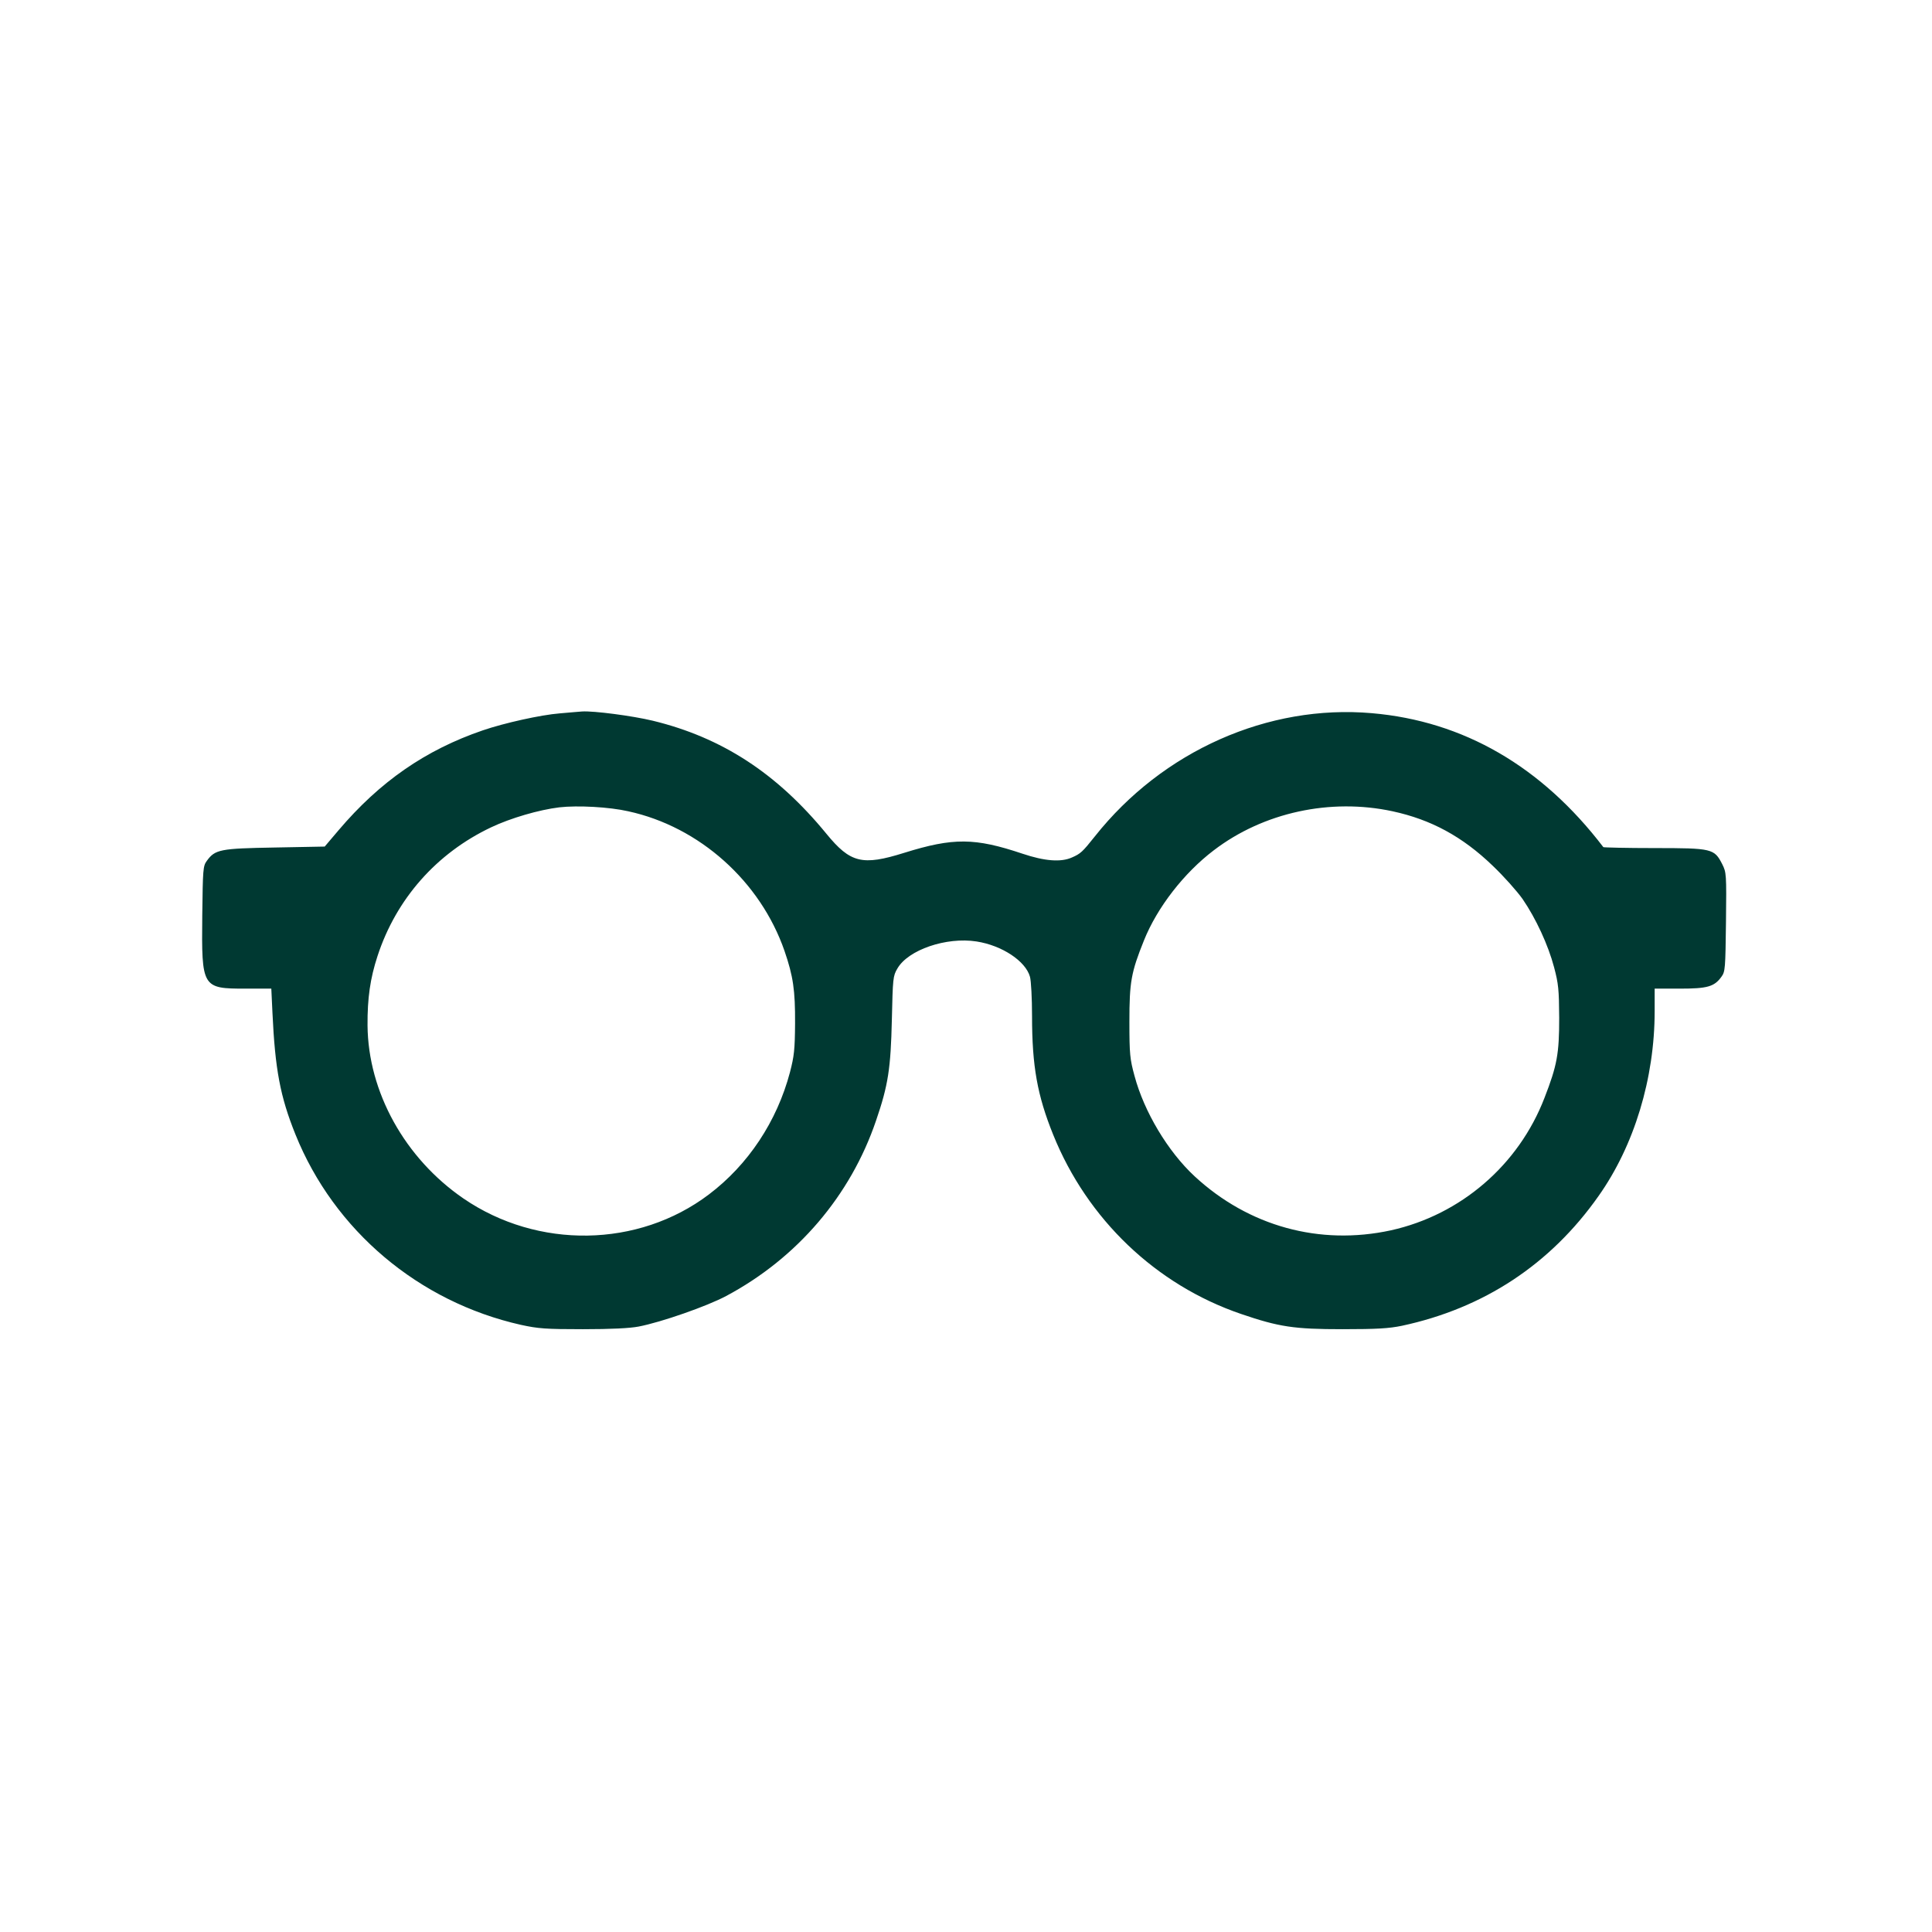 <?xml version="1.0" standalone="no"?>
<!DOCTYPE svg PUBLIC "-//W3C//DTD SVG 20010904//EN"
 "http://www.w3.org/TR/2001/REC-SVG-20010904/DTD/svg10.dtd">
<svg version="1.0" xmlns="http://www.w3.org/2000/svg"
 width="1024pt" height="1024pt" viewBox="0 0 1024 1024"
 preserveAspectRatio="xMidYMid meet">

<g transform="translate(0,1024) scale(0.1,-0.1)"
fill="#003932" stroke="none">
<path d="M2967 6459 c-101 -8 -294 -51 -408 -90 -304 -104 -546 -272 -765
-530 l-73 -86 -264 -5 c-290 -5 -317 -10 -361 -71 -20 -27 -21 -44 -24 -290
-4 -382 -1 -387 229 -387 l137 0 6 -127 c14 -301 41 -445 122 -646 205 -509
653 -887 1195 -1009 92 -20 130 -23 329 -23 150 0 248 5 295 14 120 23 363
108 464 162 377 201 659 532 794 929 65 189 78 278 84 535 5 219 6 232 29 271
57 100 260 169 420 144 135 -21 260 -104 283 -187 6 -21 11 -115 11 -208 0
-266 28 -421 112 -629 181 -449 545 -796 995 -950 202 -69 281 -81 538 -81
184 0 247 4 315 18 434 93 787 325 1042 687 190 268 298 625 298 981 l0 119
133 0 c146 0 183 10 221 63 20 27 21 44 24 290 3 256 2 263 -20 307 -42 82
-53 85 -360 85 -147 0 -268 3 -270 5 -327 428 -741 668 -1227 710 -550 48
-1109 -200 -1468 -653 -66 -83 -76 -92 -122 -112 -58 -26 -145 -19 -261 20
-253 85 -367 86 -627 5 -223 -70 -286 -54 -413 101 -263 321 -554 510 -920
599 -108 26 -314 53 -375 49 -11 -1 -64 -5 -118 -10z m363 -519 c377 -82 700
-371 828 -740 46 -134 57 -208 56 -385 -1 -139 -5 -173 -27 -258 -69 -261
-222 -491 -430 -648 -374 -283 -907 -291 -1301 -21 -310 213 -505 564 -508
917 -1 144 14 249 53 368 99 303 313 545 602 682 103 49 254 93 362 106 97 11
264 2 365 -21z m4051 0 c204 -44 370 -134 530 -288 59 -56 130 -136 159 -177
70 -102 136 -244 167 -362 23 -87 26 -117 27 -268 0 -190 -11 -252 -78 -424
-137 -356 -444 -620 -814 -702 -377 -82 -754 21 -1041 287 -141 131 -267 341
-318 532 -24 88 -27 114 -27 287 0 210 9 261 77 430 70 175 212 358 370 478
263 201 618 278 948 207z"/>
</g>
</svg>
